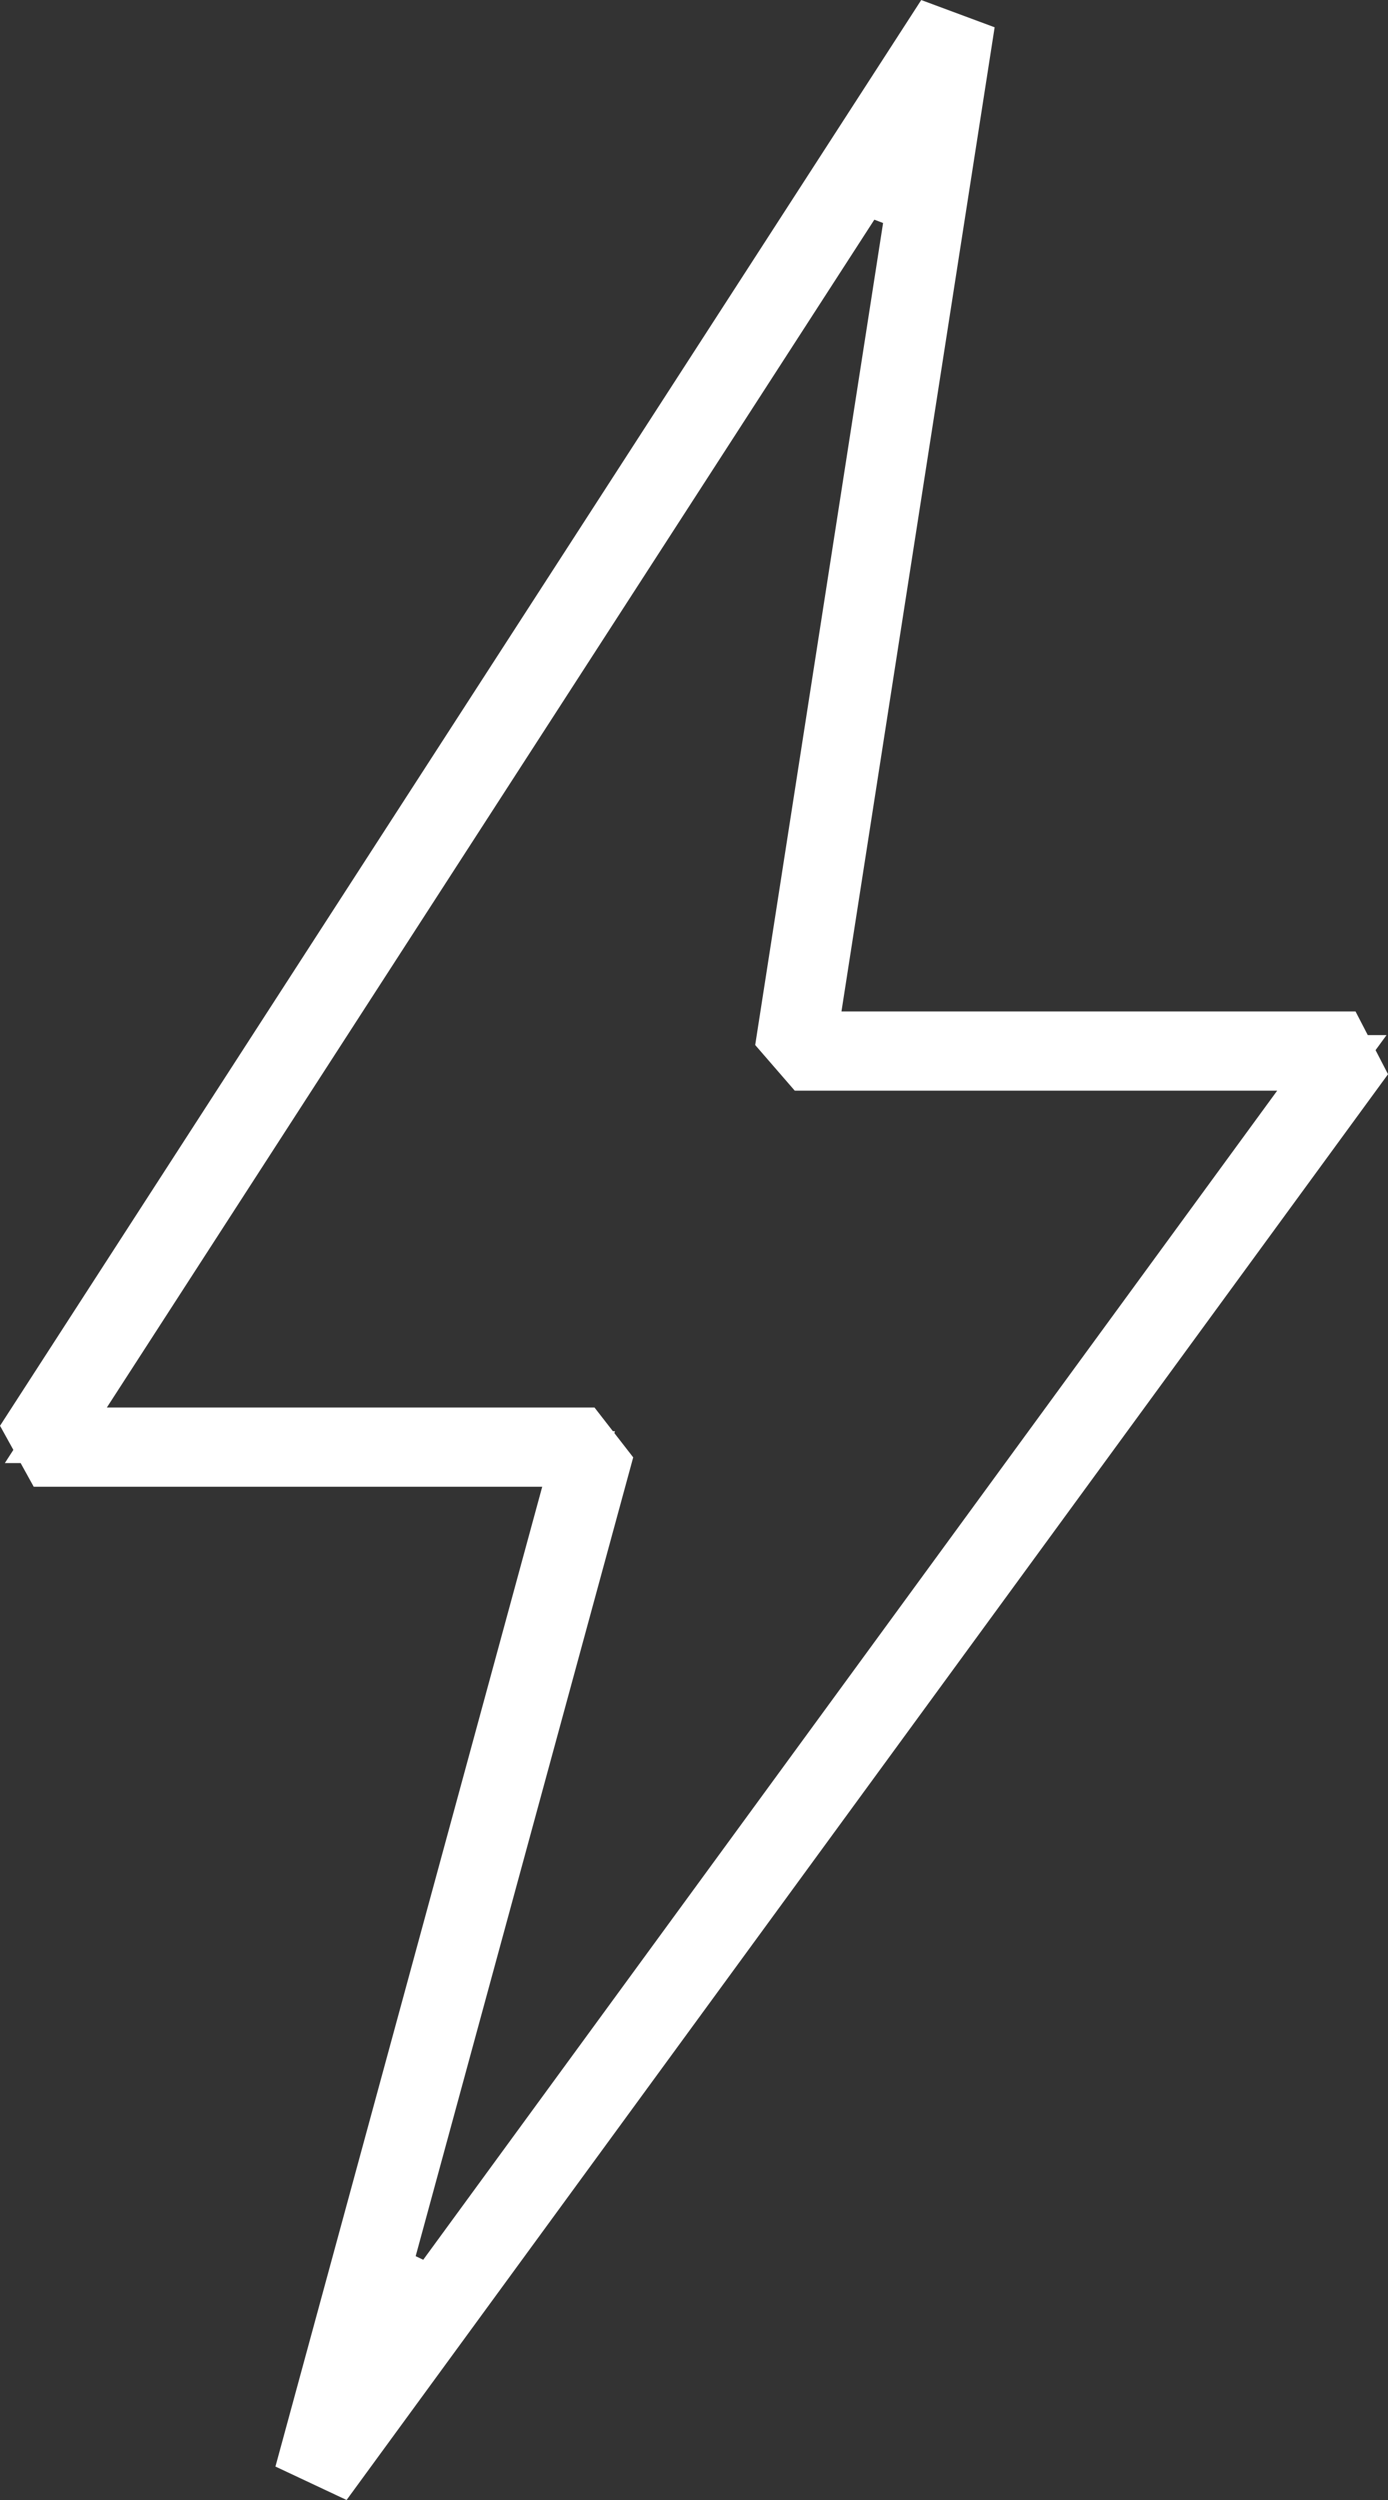 <svg width="25" height="45" viewBox="0 0 25 45" fill="none" xmlns="http://www.w3.org/2000/svg">
<rect x="0" y="0" width="25" height="45" fill="#333333" stroke="none"/>
<path d="M10.249 26.892L10.421 26.261H9.766H0.902L0.583 25.684L16.795 0.609L17.358 0.818L14.662 18.129L14.572 18.706H15.156H24.111L24.414 19.291L6.082 44.372L5.554 44.124L10.249 26.892ZM16.462 3.691L15.548 3.343L1.505 25.063L1.006 25.835H1.925H10.463L10.857 26.342L6.895 40.881L7.781 41.307L23.408 19.927L23.989 19.132H23.004H14.543L14.132 18.658L16.462 3.691Z" fill="white" stroke="white"/>
</svg>
